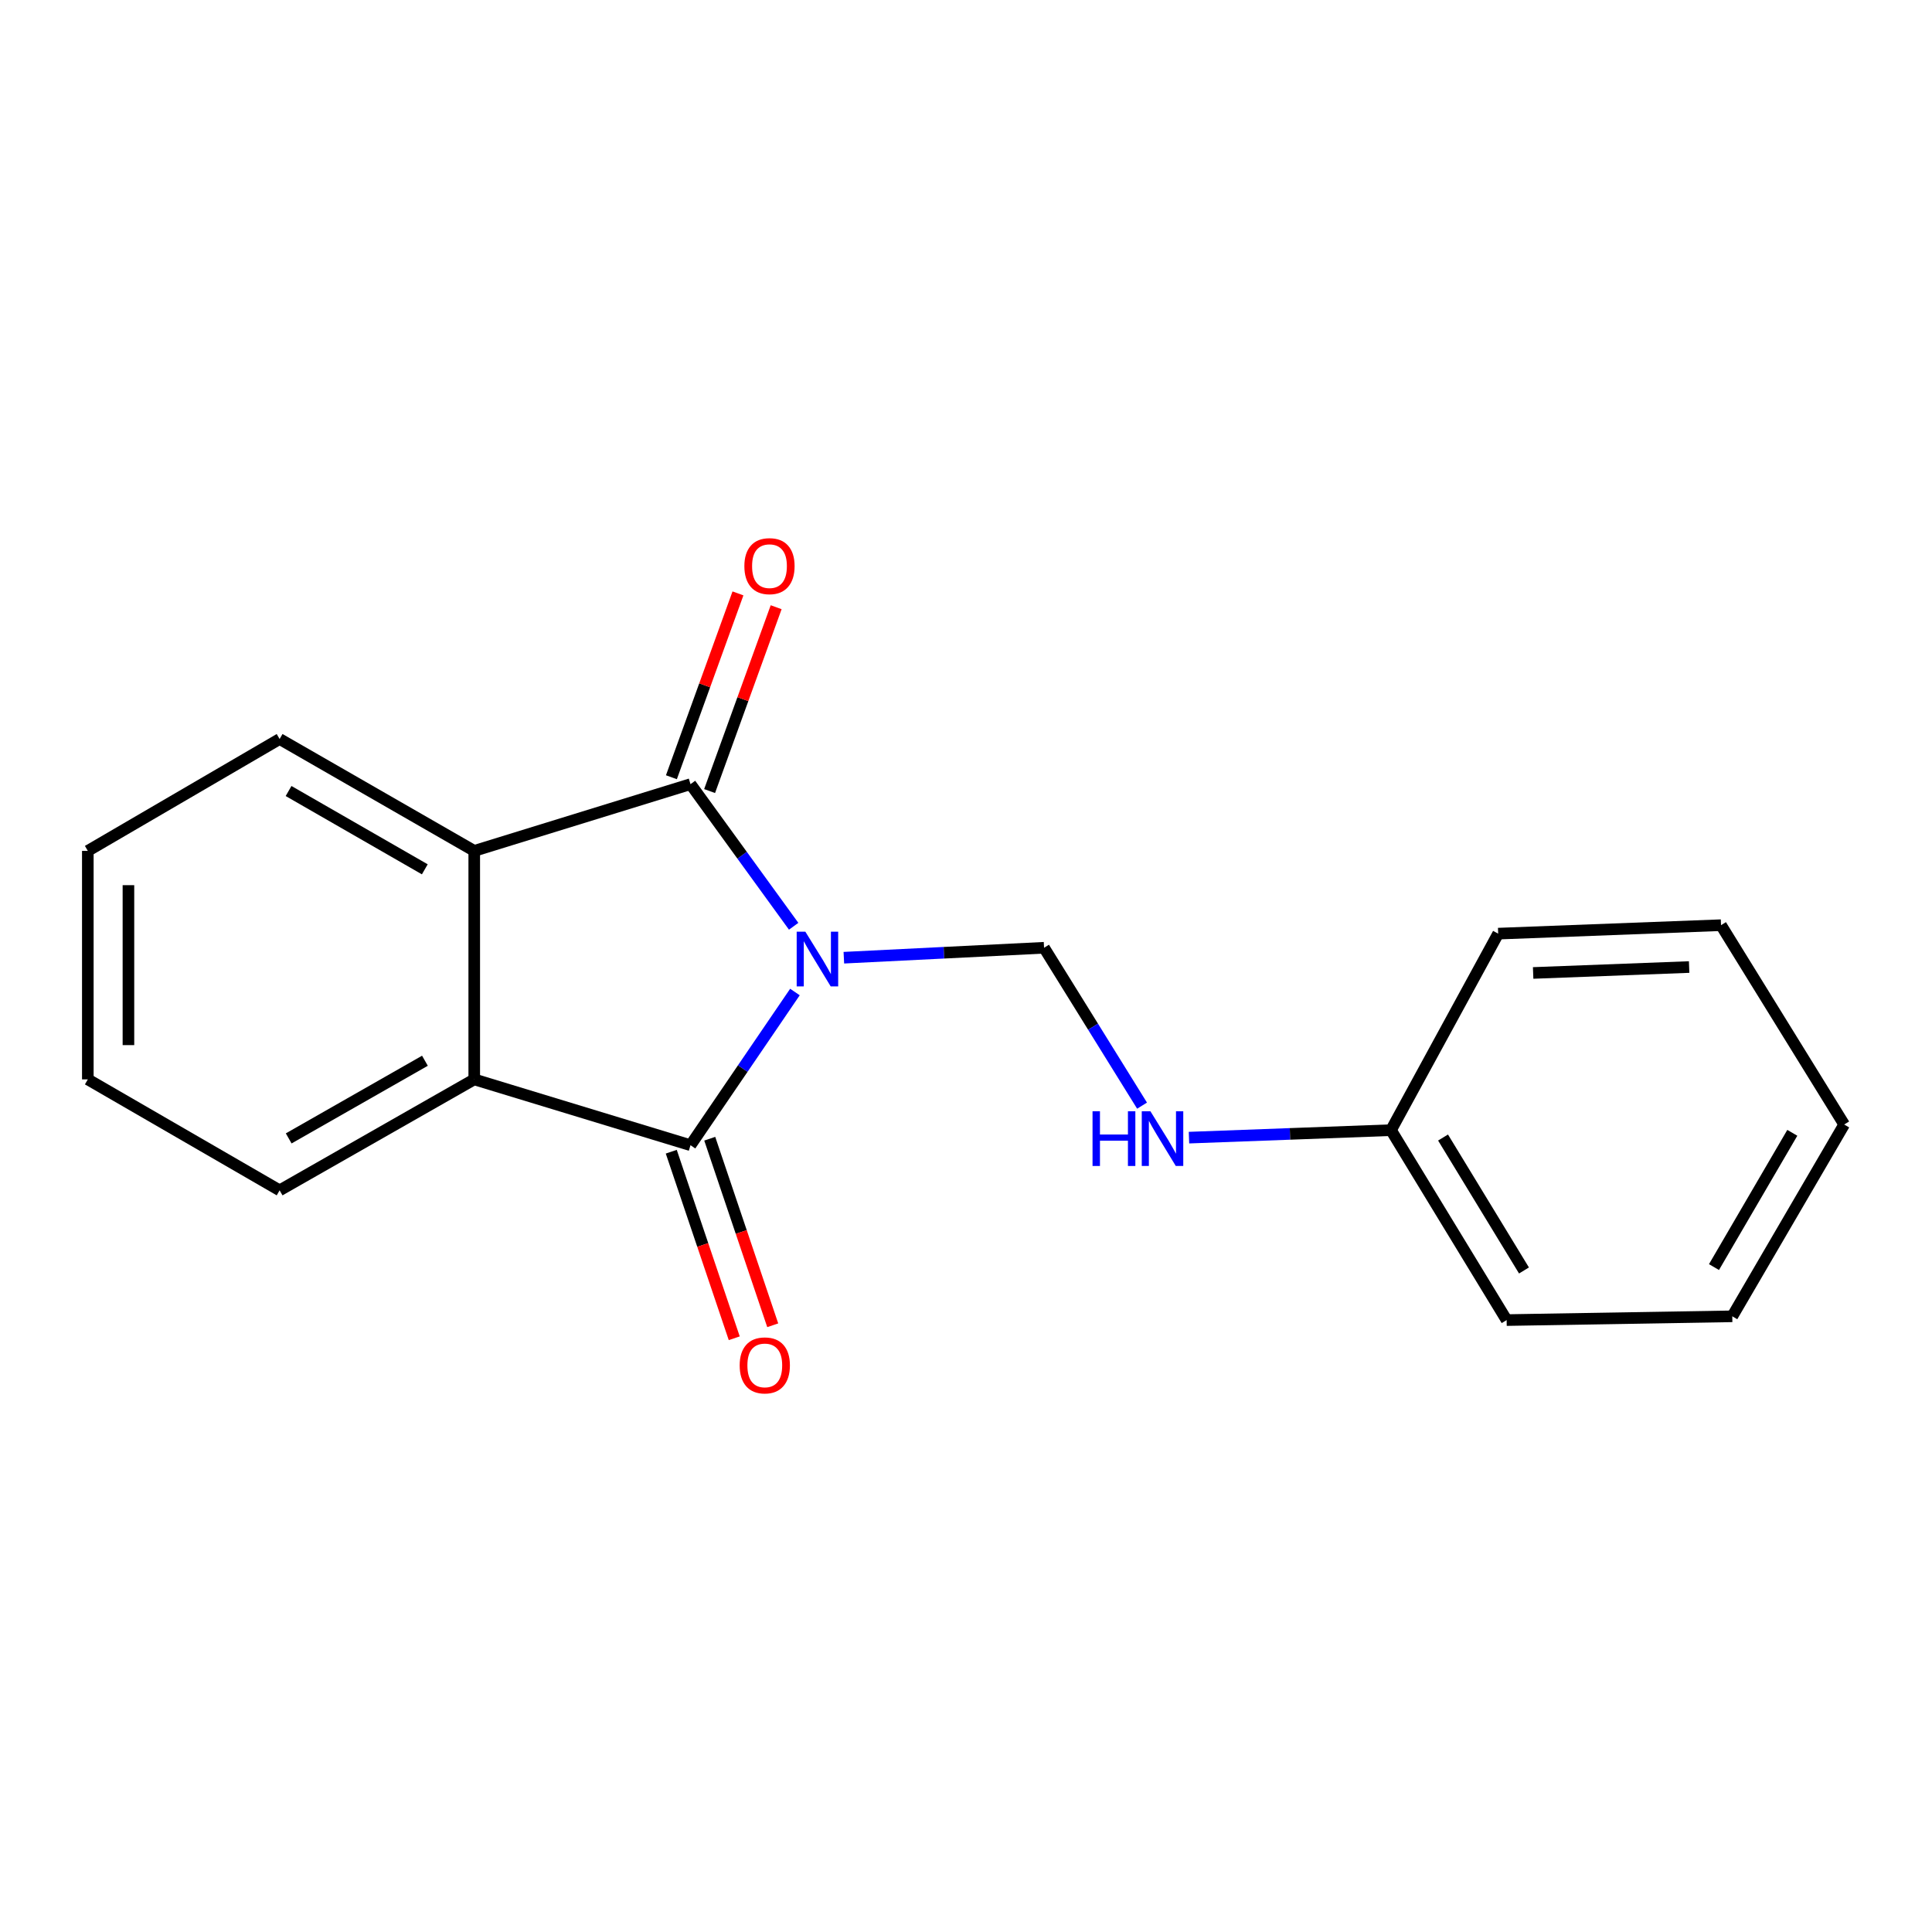<?xml version='1.0' encoding='iso-8859-1'?>
<svg version='1.1' baseProfile='full'
              xmlns='http://www.w3.org/2000/svg'
                      xmlns:rdkit='http://www.rdkit.org/xml'
                      xmlns:xlink='http://www.w3.org/1999/xlink'
                  xml:space='preserve'
width='1000px' height='1000px' viewBox='0 0 1000 1000'>
<!-- END OF HEADER -->
<rect style='opacity:1.0;fill:#FFFFFF;stroke:none' width='1000' height='1000' x='0' y='0'> </rect>
<path class='bond-0' d='M 410.795,479.433 L 384.099,442.653' style='fill:none;fill-rule:evenodd;stroke:#0000FF;stroke-width:6px;stroke-linecap:butt;stroke-linejoin:miter;stroke-opacity:1' />
<path class='bond-0' d='M 384.099,442.653 L 357.404,405.873' style='fill:none;fill-rule:evenodd;stroke:#000000;stroke-width:6px;stroke-linecap:butt;stroke-linejoin:miter;stroke-opacity:1' />
<path class='bond-1' d='M 411.461,513.465 L 384.432,553.112' style='fill:none;fill-rule:evenodd;stroke:#0000FF;stroke-width:6px;stroke-linecap:butt;stroke-linejoin:miter;stroke-opacity:1' />
<path class='bond-1' d='M 384.432,553.112 L 357.404,592.758' style='fill:none;fill-rule:evenodd;stroke:#000000;stroke-width:6px;stroke-linecap:butt;stroke-linejoin:miter;stroke-opacity:1' />
<path class='bond-4' d='M 436.778,495.71 L 488.589,493.136' style='fill:none;fill-rule:evenodd;stroke:#0000FF;stroke-width:6px;stroke-linecap:butt;stroke-linejoin:miter;stroke-opacity:1' />
<path class='bond-4' d='M 488.589,493.136 L 540.4,490.561' style='fill:none;fill-rule:evenodd;stroke:#000000;stroke-width:6px;stroke-linecap:butt;stroke-linejoin:miter;stroke-opacity:1' />
<path class='bond-2' d='M 357.404,405.873 L 245.467,440.421' style='fill:none;fill-rule:evenodd;stroke:#000000;stroke-width:6px;stroke-linecap:butt;stroke-linejoin:miter;stroke-opacity:1' />
<path class='bond-6' d='M 367.288,409.451 L 384.512,361.873' style='fill:none;fill-rule:evenodd;stroke:#000000;stroke-width:6px;stroke-linecap:butt;stroke-linejoin:miter;stroke-opacity:1' />
<path class='bond-6' d='M 384.512,361.873 L 401.736,314.295' style='fill:none;fill-rule:evenodd;stroke:#FF0000;stroke-width:6px;stroke-linecap:butt;stroke-linejoin:miter;stroke-opacity:1' />
<path class='bond-6' d='M 347.52,402.295 L 364.744,354.717' style='fill:none;fill-rule:evenodd;stroke:#000000;stroke-width:6px;stroke-linecap:butt;stroke-linejoin:miter;stroke-opacity:1' />
<path class='bond-6' d='M 364.744,354.717 L 381.968,307.139' style='fill:none;fill-rule:evenodd;stroke:#FF0000;stroke-width:6px;stroke-linecap:butt;stroke-linejoin:miter;stroke-opacity:1' />
<path class='bond-3' d='M 357.404,592.758 L 245.467,558.688' style='fill:none;fill-rule:evenodd;stroke:#000000;stroke-width:6px;stroke-linecap:butt;stroke-linejoin:miter;stroke-opacity:1' />
<path class='bond-5' d='M 347.445,596.12 L 363.745,644.401' style='fill:none;fill-rule:evenodd;stroke:#000000;stroke-width:6px;stroke-linecap:butt;stroke-linejoin:miter;stroke-opacity:1' />
<path class='bond-5' d='M 363.745,644.401 L 380.045,692.682' style='fill:none;fill-rule:evenodd;stroke:#FF0000;stroke-width:6px;stroke-linecap:butt;stroke-linejoin:miter;stroke-opacity:1' />
<path class='bond-5' d='M 367.363,589.395 L 383.664,637.677' style='fill:none;fill-rule:evenodd;stroke:#000000;stroke-width:6px;stroke-linecap:butt;stroke-linejoin:miter;stroke-opacity:1' />
<path class='bond-5' d='M 383.664,637.677 L 399.964,685.958' style='fill:none;fill-rule:evenodd;stroke:#FF0000;stroke-width:6px;stroke-linecap:butt;stroke-linejoin:miter;stroke-opacity:1' />
<path class='bond-9' d='M 245.467,440.421 L 144.731,382.514' style='fill:none;fill-rule:evenodd;stroke:#000000;stroke-width:6px;stroke-linecap:butt;stroke-linejoin:miter;stroke-opacity:1' />
<path class='bond-9' d='M 219.879,449.961 L 149.364,409.426' style='fill:none;fill-rule:evenodd;stroke:#000000;stroke-width:6px;stroke-linecap:butt;stroke-linejoin:miter;stroke-opacity:1' />
<path class='bond-18' d='M 245.467,440.421 L 245.467,558.688' style='fill:none;fill-rule:evenodd;stroke:#000000;stroke-width:6px;stroke-linecap:butt;stroke-linejoin:miter;stroke-opacity:1' />
<path class='bond-10' d='M 245.467,558.688 L 144.731,616.117' style='fill:none;fill-rule:evenodd;stroke:#000000;stroke-width:6px;stroke-linecap:butt;stroke-linejoin:miter;stroke-opacity:1' />
<path class='bond-10' d='M 219.945,549.039 L 149.429,589.239' style='fill:none;fill-rule:evenodd;stroke:#000000;stroke-width:6px;stroke-linecap:butt;stroke-linejoin:miter;stroke-opacity:1' />
<path class='bond-7' d='M 540.4,490.561 L 565.762,531.421' style='fill:none;fill-rule:evenodd;stroke:#000000;stroke-width:6px;stroke-linecap:butt;stroke-linejoin:miter;stroke-opacity:1' />
<path class='bond-7' d='M 565.762,531.421 L 591.124,572.281' style='fill:none;fill-rule:evenodd;stroke:#0000FF;stroke-width:6px;stroke-linecap:butt;stroke-linejoin:miter;stroke-opacity:1' />
<path class='bond-8' d='M 615.416,588.84 L 667.7,586.904' style='fill:none;fill-rule:evenodd;stroke:#0000FF;stroke-width:6px;stroke-linecap:butt;stroke-linejoin:miter;stroke-opacity:1' />
<path class='bond-8' d='M 667.7,586.904 L 719.985,584.967' style='fill:none;fill-rule:evenodd;stroke:#000000;stroke-width:6px;stroke-linecap:butt;stroke-linejoin:miter;stroke-opacity:1' />
<path class='bond-11' d='M 719.985,584.967 L 779.831,683.274' style='fill:none;fill-rule:evenodd;stroke:#000000;stroke-width:6px;stroke-linecap:butt;stroke-linejoin:miter;stroke-opacity:1' />
<path class='bond-11' d='M 746.919,588.782 L 788.811,657.596' style='fill:none;fill-rule:evenodd;stroke:#000000;stroke-width:6px;stroke-linecap:butt;stroke-linejoin:miter;stroke-opacity:1' />
<path class='bond-12' d='M 719.985,584.967 L 775.451,483.25' style='fill:none;fill-rule:evenodd;stroke:#000000;stroke-width:6px;stroke-linecap:butt;stroke-linejoin:miter;stroke-opacity:1' />
<path class='bond-14' d='M 144.731,382.514 L 45.455,440.421' style='fill:none;fill-rule:evenodd;stroke:#000000;stroke-width:6px;stroke-linecap:butt;stroke-linejoin:miter;stroke-opacity:1' />
<path class='bond-13' d='M 144.731,616.117 L 45.455,558.688' style='fill:none;fill-rule:evenodd;stroke:#000000;stroke-width:6px;stroke-linecap:butt;stroke-linejoin:miter;stroke-opacity:1' />
<path class='bond-15' d='M 779.831,683.274 L 896.626,681.324' style='fill:none;fill-rule:evenodd;stroke:#000000;stroke-width:6px;stroke-linecap:butt;stroke-linejoin:miter;stroke-opacity:1' />
<path class='bond-16' d='M 775.451,483.25 L 890.798,478.87' style='fill:none;fill-rule:evenodd;stroke:#000000;stroke-width:6px;stroke-linecap:butt;stroke-linejoin:miter;stroke-opacity:1' />
<path class='bond-16' d='M 793.551,503.601 L 874.294,500.535' style='fill:none;fill-rule:evenodd;stroke:#000000;stroke-width:6px;stroke-linecap:butt;stroke-linejoin:miter;stroke-opacity:1' />
<path class='bond-19' d='M 45.455,558.688 L 45.455,440.421' style='fill:none;fill-rule:evenodd;stroke:#000000;stroke-width:6px;stroke-linecap:butt;stroke-linejoin:miter;stroke-opacity:1' />
<path class='bond-19' d='M 66.478,540.948 L 66.478,458.161' style='fill:none;fill-rule:evenodd;stroke:#000000;stroke-width:6px;stroke-linecap:butt;stroke-linejoin:miter;stroke-opacity:1' />
<path class='bond-20' d='M 896.626,681.324 L 954.545,582.048' style='fill:none;fill-rule:evenodd;stroke:#000000;stroke-width:6px;stroke-linecap:butt;stroke-linejoin:miter;stroke-opacity:1' />
<path class='bond-20' d='M 887.156,655.838 L 927.699,586.345' style='fill:none;fill-rule:evenodd;stroke:#000000;stroke-width:6px;stroke-linecap:butt;stroke-linejoin:miter;stroke-opacity:1' />
<path class='bond-17' d='M 890.798,478.87 L 954.545,582.048' style='fill:none;fill-rule:evenodd;stroke:#000000;stroke-width:6px;stroke-linecap:butt;stroke-linejoin:miter;stroke-opacity:1' />
<path  class='atom-0' d='M 416.842 482.23
L 426.122 497.23
Q 427.042 498.71, 428.522 501.39
Q 430.002 504.07, 430.082 504.23
L 430.082 482.23
L 433.842 482.23
L 433.842 510.55
L 429.962 510.55
L 420.002 494.15
Q 418.842 492.23, 417.602 490.03
Q 416.402 487.83, 416.042 487.15
L 416.042 510.55
L 412.362 510.55
L 412.362 482.23
L 416.842 482.23
' fill='#0000FF'/>
<path  class='atom-6' d='M 382.853 706.725
Q 382.853 699.925, 386.213 696.125
Q 389.573 692.325, 395.853 692.325
Q 402.133 692.325, 405.493 696.125
Q 408.853 699.925, 408.853 706.725
Q 408.853 713.605, 405.453 717.525
Q 402.053 721.405, 395.853 721.405
Q 389.613 721.405, 386.213 717.525
Q 382.853 713.645, 382.853 706.725
M 395.853 718.205
Q 400.173 718.205, 402.493 715.325
Q 404.853 712.405, 404.853 706.725
Q 404.853 701.165, 402.493 698.365
Q 400.173 695.525, 395.853 695.525
Q 391.533 695.525, 389.173 698.325
Q 386.853 701.125, 386.853 706.725
Q 386.853 712.445, 389.173 715.325
Q 391.533 718.205, 395.853 718.205
' fill='#FF0000'/>
<path  class='atom-7' d='M 385.283 293.035
Q 385.283 286.235, 388.643 282.435
Q 392.003 278.635, 398.283 278.635
Q 404.563 278.635, 407.923 282.435
Q 411.283 286.235, 411.283 293.035
Q 411.283 299.915, 407.883 303.835
Q 404.483 307.715, 398.283 307.715
Q 392.043 307.715, 388.643 303.835
Q 385.283 299.955, 385.283 293.035
M 398.283 304.515
Q 402.603 304.515, 404.923 301.635
Q 407.283 298.715, 407.283 293.035
Q 407.283 287.475, 404.923 284.675
Q 402.603 281.835, 398.283 281.835
Q 393.963 281.835, 391.603 284.635
Q 389.283 287.435, 389.283 293.035
Q 389.283 298.755, 391.603 301.635
Q 393.963 304.515, 398.283 304.515
' fill='#FF0000'/>
<path  class='atom-8' d='M 565.497 575.187
L 569.337 575.187
L 569.337 587.227
L 583.817 587.227
L 583.817 575.187
L 587.657 575.187
L 587.657 603.507
L 583.817 603.507
L 583.817 590.427
L 569.337 590.427
L 569.337 603.507
L 565.497 603.507
L 565.497 575.187
' fill='#0000FF'/>
<path  class='atom-8' d='M 595.457 575.187
L 604.737 590.187
Q 605.657 591.667, 607.137 594.347
Q 608.617 597.027, 608.697 597.187
L 608.697 575.187
L 612.457 575.187
L 612.457 603.507
L 608.577 603.507
L 598.617 587.107
Q 597.457 585.187, 596.217 582.987
Q 595.017 580.787, 594.657 580.107
L 594.657 603.507
L 590.977 603.507
L 590.977 575.187
L 595.457 575.187
' fill='#0000FF'/>
</svg>
